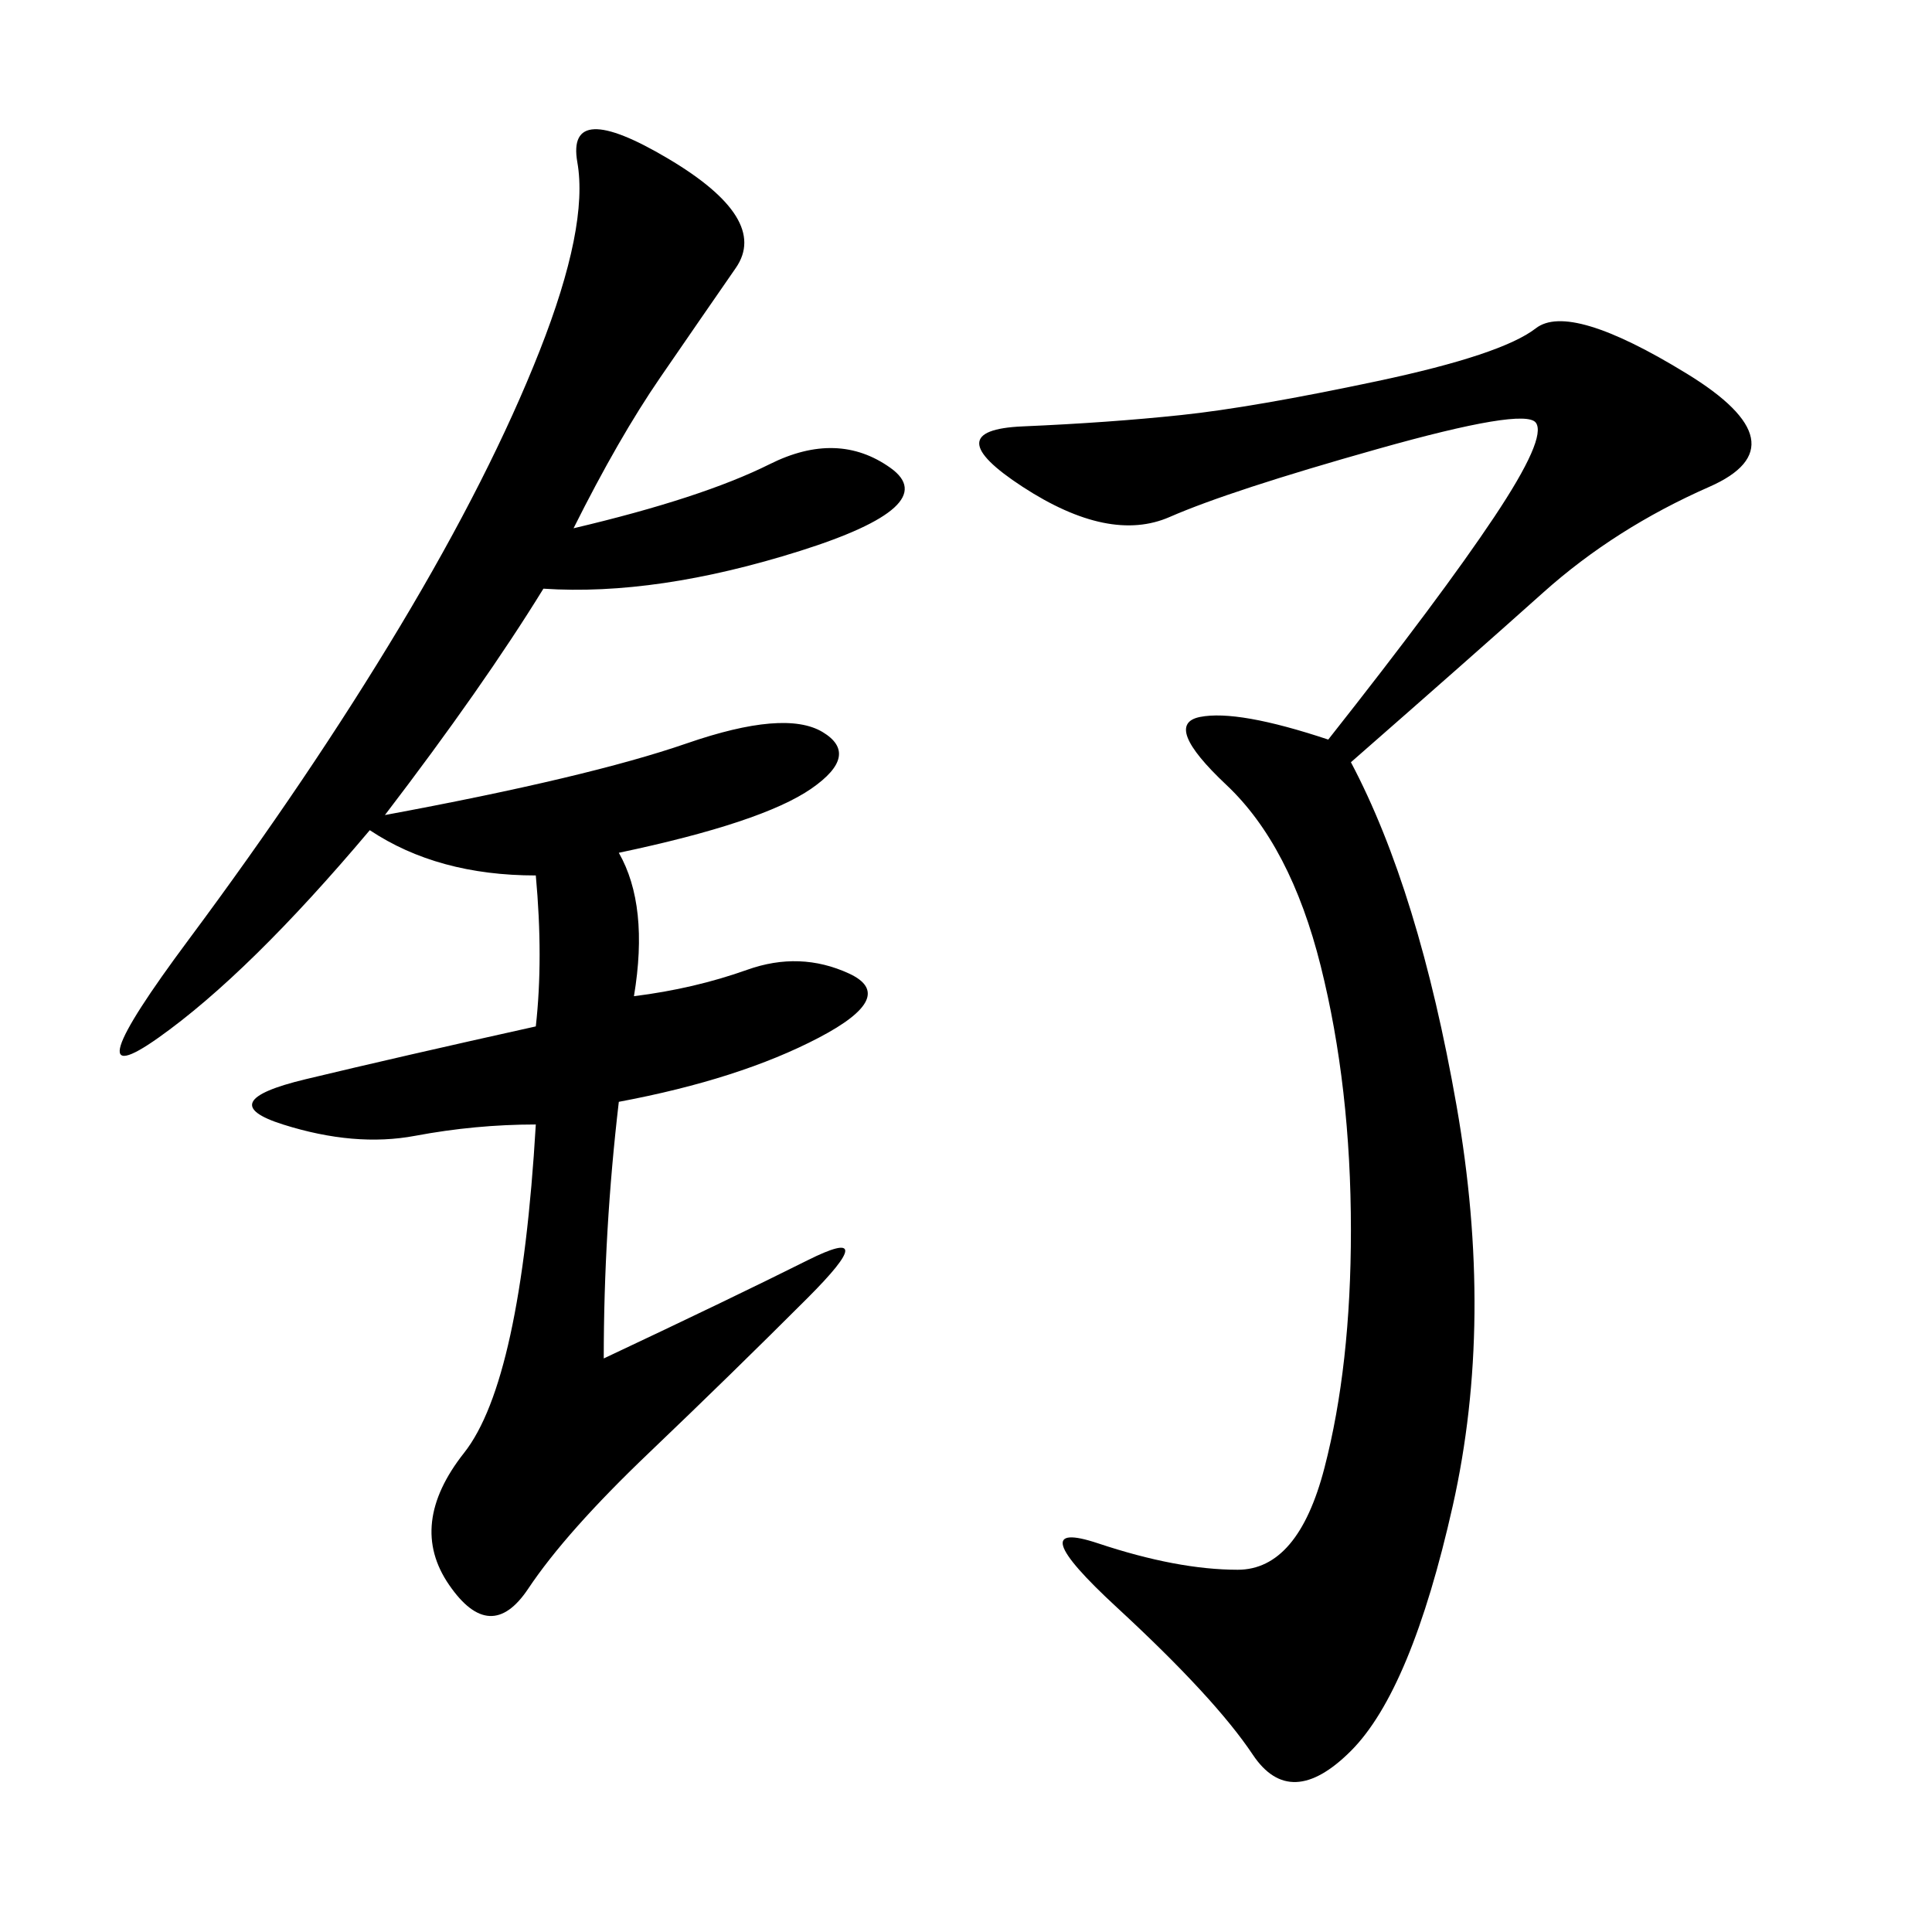 <svg xmlns="http://www.w3.org/2000/svg" xmlns:xlink="http://www.w3.org/1999/xlink" width="300" height="300"><path d="M89.06 82.03Q108.98 77.34 119.53 72.07Q130.08 66.80 138.28 72.66Q146.48 78.52 124.22 85.55Q101.95 92.58 84.38 91.41L84.38 91.41Q75 106.64 59.77 126.56L59.77 126.56Q91.41 120.70 106.64 115.43Q121.88 110.16 127.73 113.67Q133.59 117.19 125.98 122.46Q118.36 127.73 96.09 132.42L96.09 132.42Q100.78 140.63 98.44 154.69L98.44 154.69Q107.81 153.52 116.02 150.59Q124.22 147.66 131.84 151.17Q139.45 154.69 127.15 161.13Q114.84 167.58 96.09 171.09L96.09 171.09Q93.75 191.02 93.75 210.94L93.75 210.94Q113.67 201.56 125.39 195.70Q137.11 189.84 125.39 201.56Q113.67 213.28 100.78 225.59Q87.89 237.89 82.03 246.68Q76.17 255.47 69.73 246.09Q63.28 236.72 72.07 225.59Q80.86 214.45 83.20 174.61L83.20 174.61Q73.83 174.61 64.45 176.37Q55.08 178.13 43.95 174.61Q32.81 171.09 47.46 167.58Q62.11 164.06 83.20 159.38L83.20 159.38Q84.38 148.83 83.20 135.94L83.20 135.94Q67.97 135.94 57.42 128.91L57.42 128.91Q38.67 151.17 24.61 161.13Q10.55 171.09 29.30 145.90Q48.05 120.70 62.11 97.27Q76.17 73.83 83.79 54.49Q91.41 35.16 89.65 25.20Q87.89 15.23 103.71 24.61Q119.53 33.98 114.26 41.60Q108.98 49.22 102.54 58.59Q96.09 67.97 89.06 82.03L89.06 82.03ZM209.77 118.36Q220.31 138.28 226.17 171.68Q232.03 205.08 225.59 233.79Q219.14 262.50 209.77 271.88Q200.39 281.25 194.53 272.46Q188.67 263.67 173.44 249.61Q158.20 235.55 170.51 239.65Q182.81 243.75 192.19 243.75L192.19 243.75Q201.56 243.75 205.66 227.93Q209.77 212.11 209.77 191.02L209.77 191.02Q209.77 168.75 205.08 150Q200.39 131.25 190.43 121.88Q180.47 112.50 186.33 111.33Q192.19 110.16 206.25 114.84L206.25 114.84Q223.83 92.58 232.03 80.27Q240.23 67.97 238.48 65.63Q236.72 63.28 213.87 69.73Q191.02 76.17 181.64 80.27Q172.27 84.38 158.79 75.59Q145.31 66.80 158.79 66.21Q172.27 65.63 183.40 64.45Q194.53 63.28 213.87 59.18Q233.20 55.08 238.48 50.98Q243.75 46.88 261.91 58.01Q280.08 69.14 265.43 75.59Q250.78 82.03 239.65 91.99Q228.52 101.95 209.77 118.36L209.77 118.36Z"/></svg>